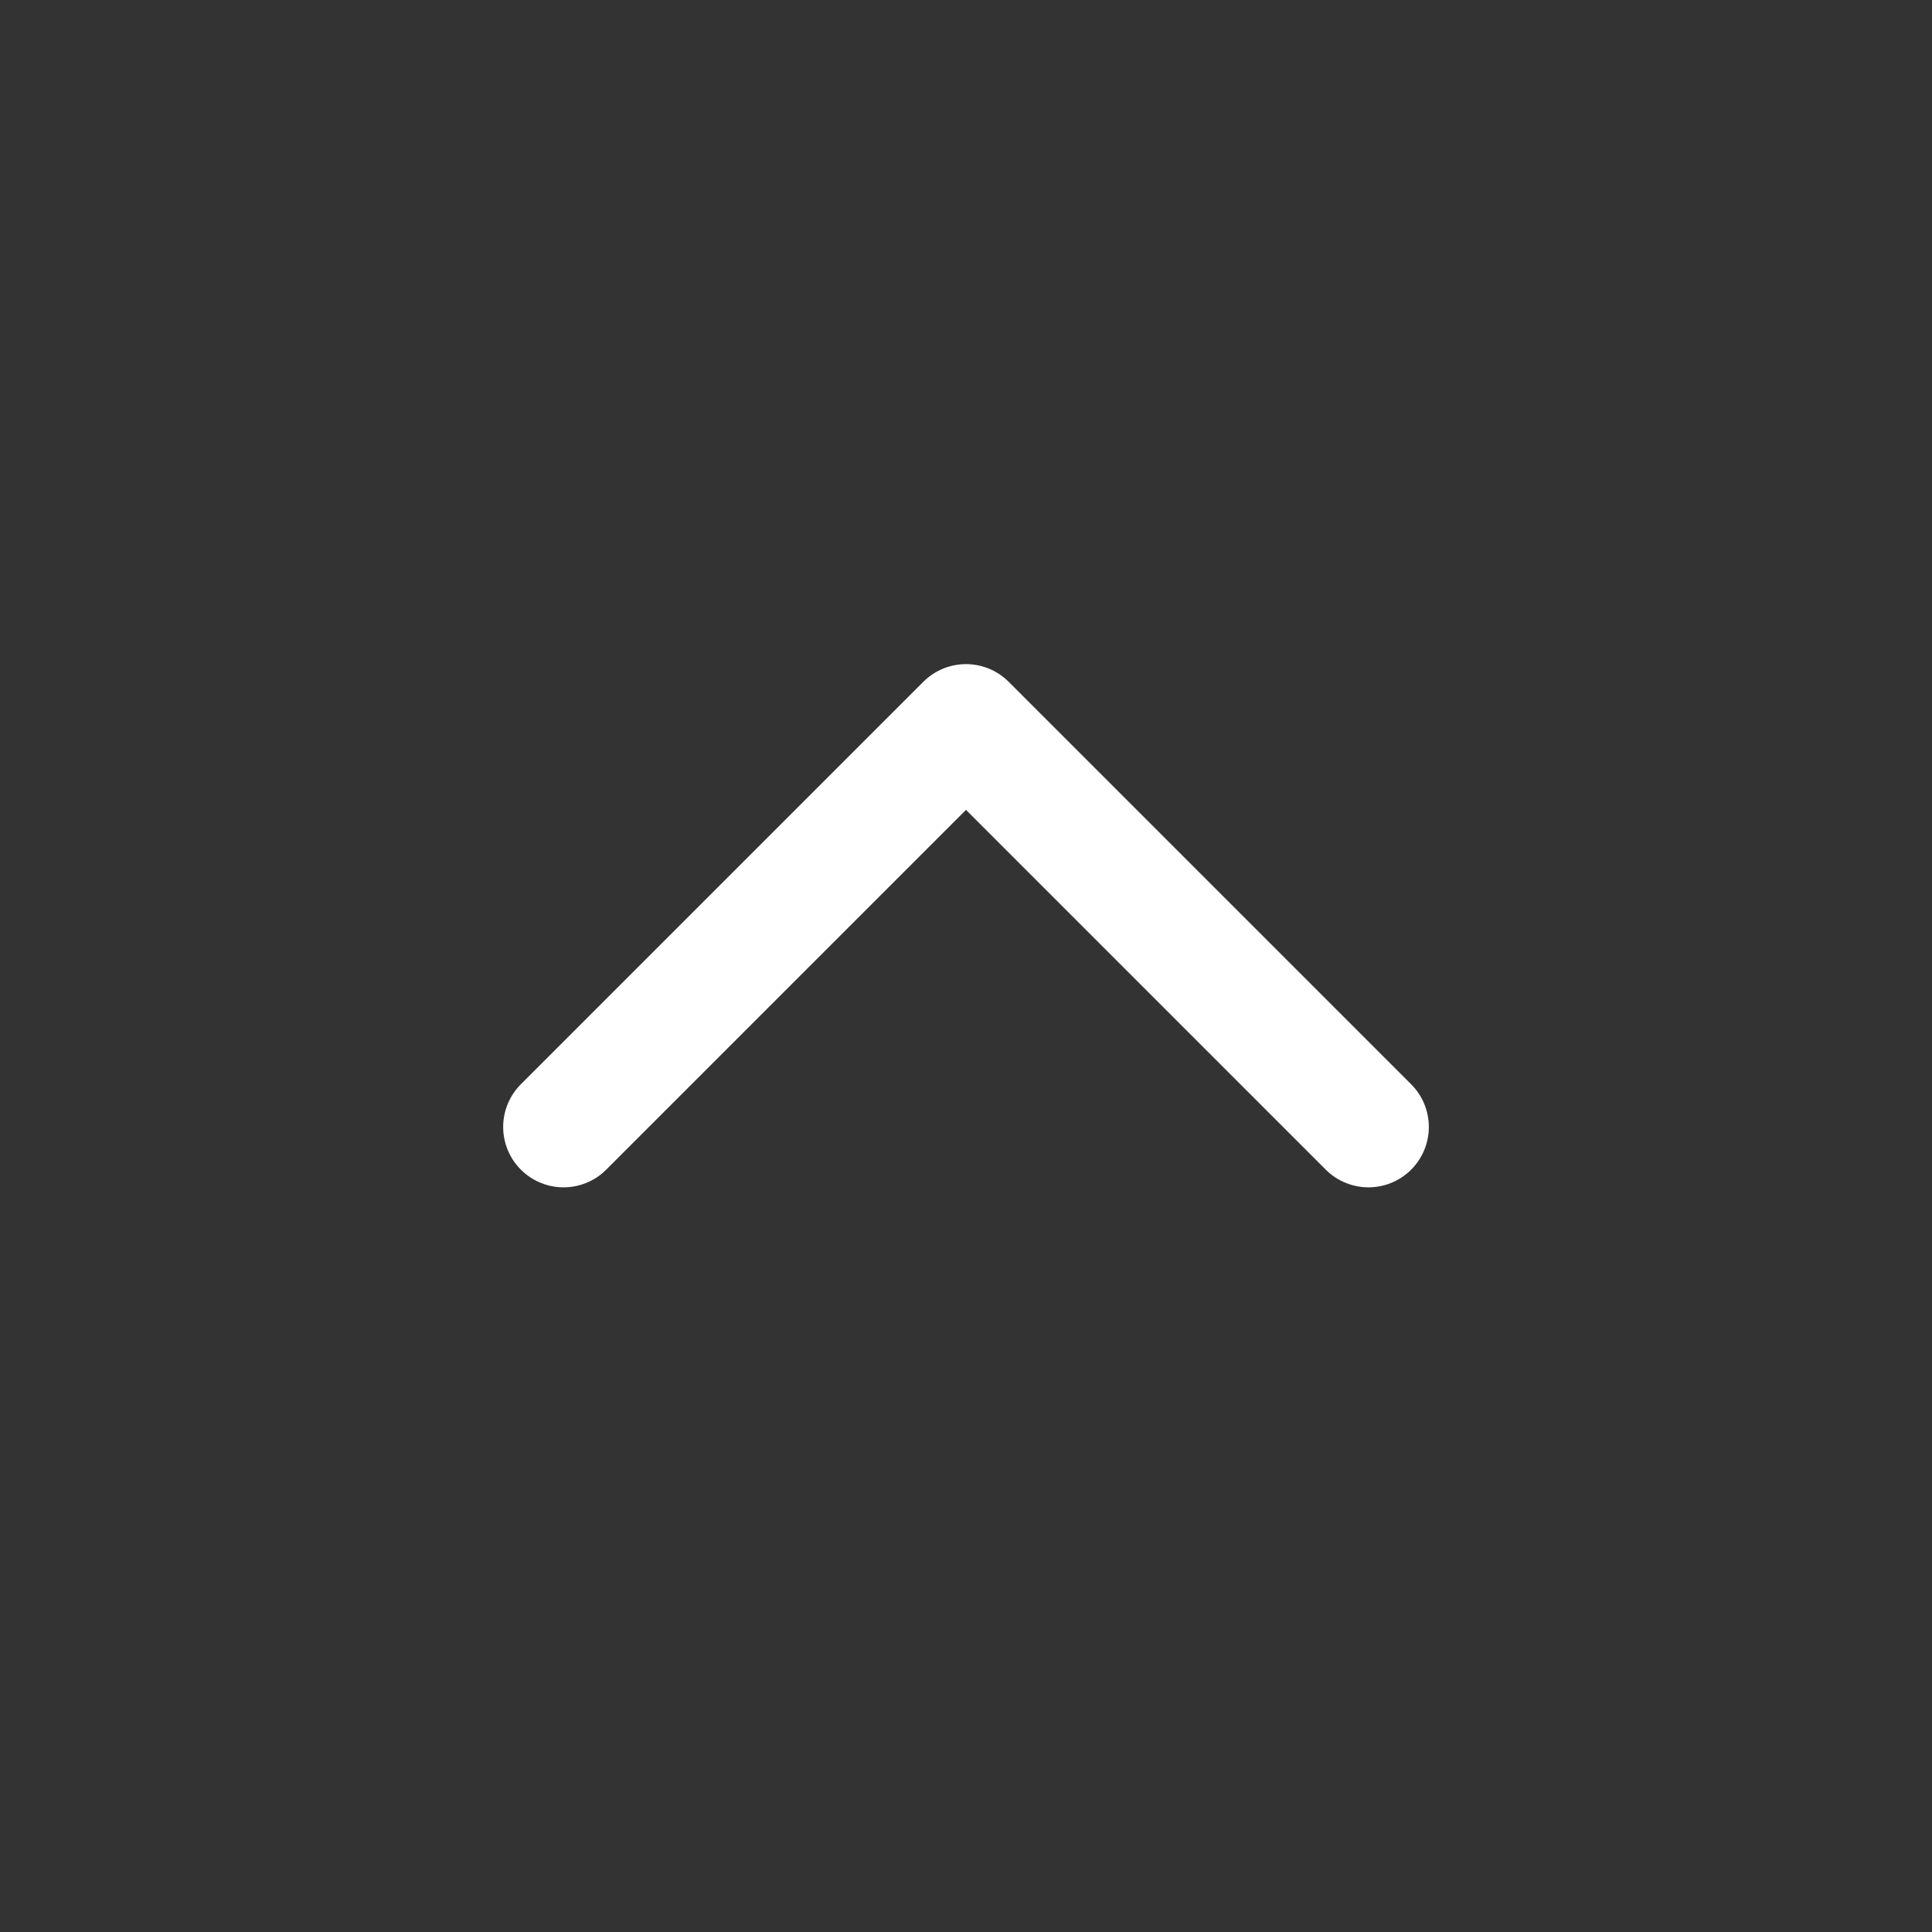 <?xml version="1.0" encoding="UTF-8"?> <svg xmlns="http://www.w3.org/2000/svg" width="16" height="16" viewBox="0 0 16 16" fill="none"><rect x="0" y="0" width="16" height="16" fill="#333333" stroke="none"/><path d="M4.667 9.333L8 6L11.333 9.333" stroke="white" stroke-linecap="round" stroke-linejoin="round"></path></svg> 
